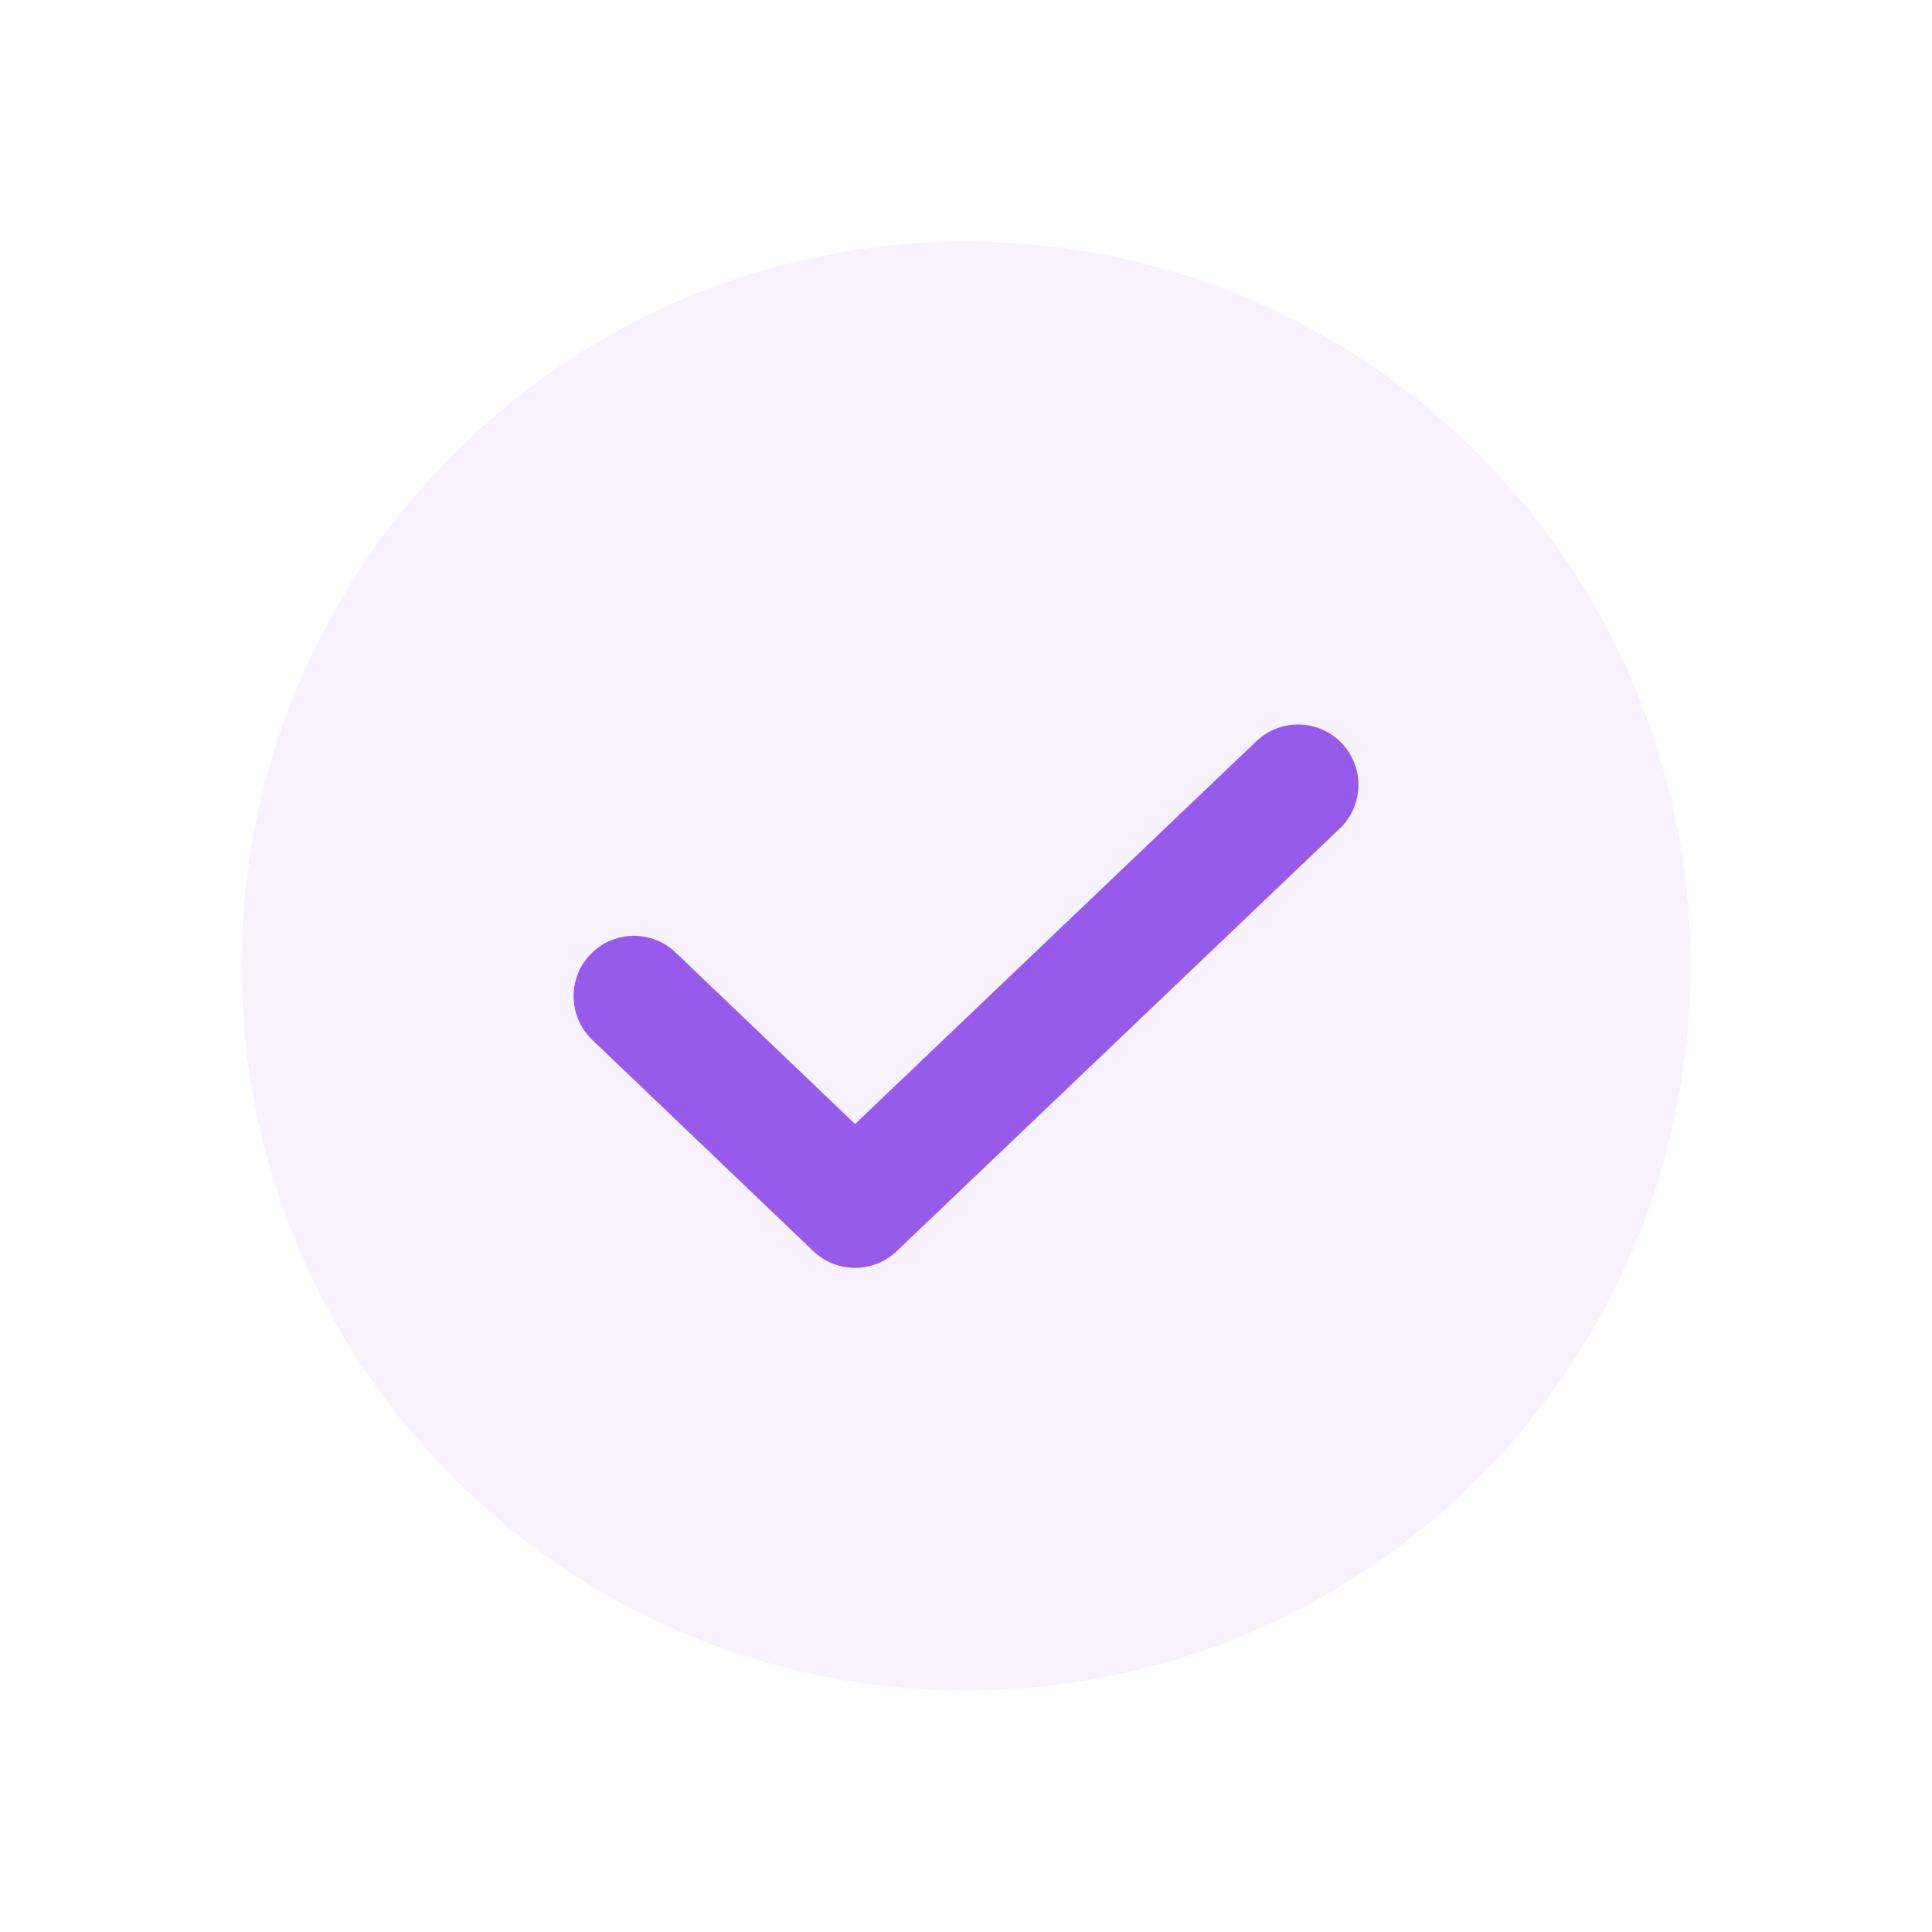 <svg width="32" height="32" viewBox="0 0 32 32" fill="none" xmlns="http://www.w3.org/2000/svg"><path d="M16 28c6.627 0 12-5.373 12-12S22.627 4 16 4 4 9.373 4 16s5.373 12 12 12z" fill="#975BEC" fill-opacity=".08"/><path d="M21.5 13l-7.338 7-3.662-3.5" stroke="#975BEC" stroke-width="2" stroke-linecap="round" stroke-linejoin="round"/></svg>